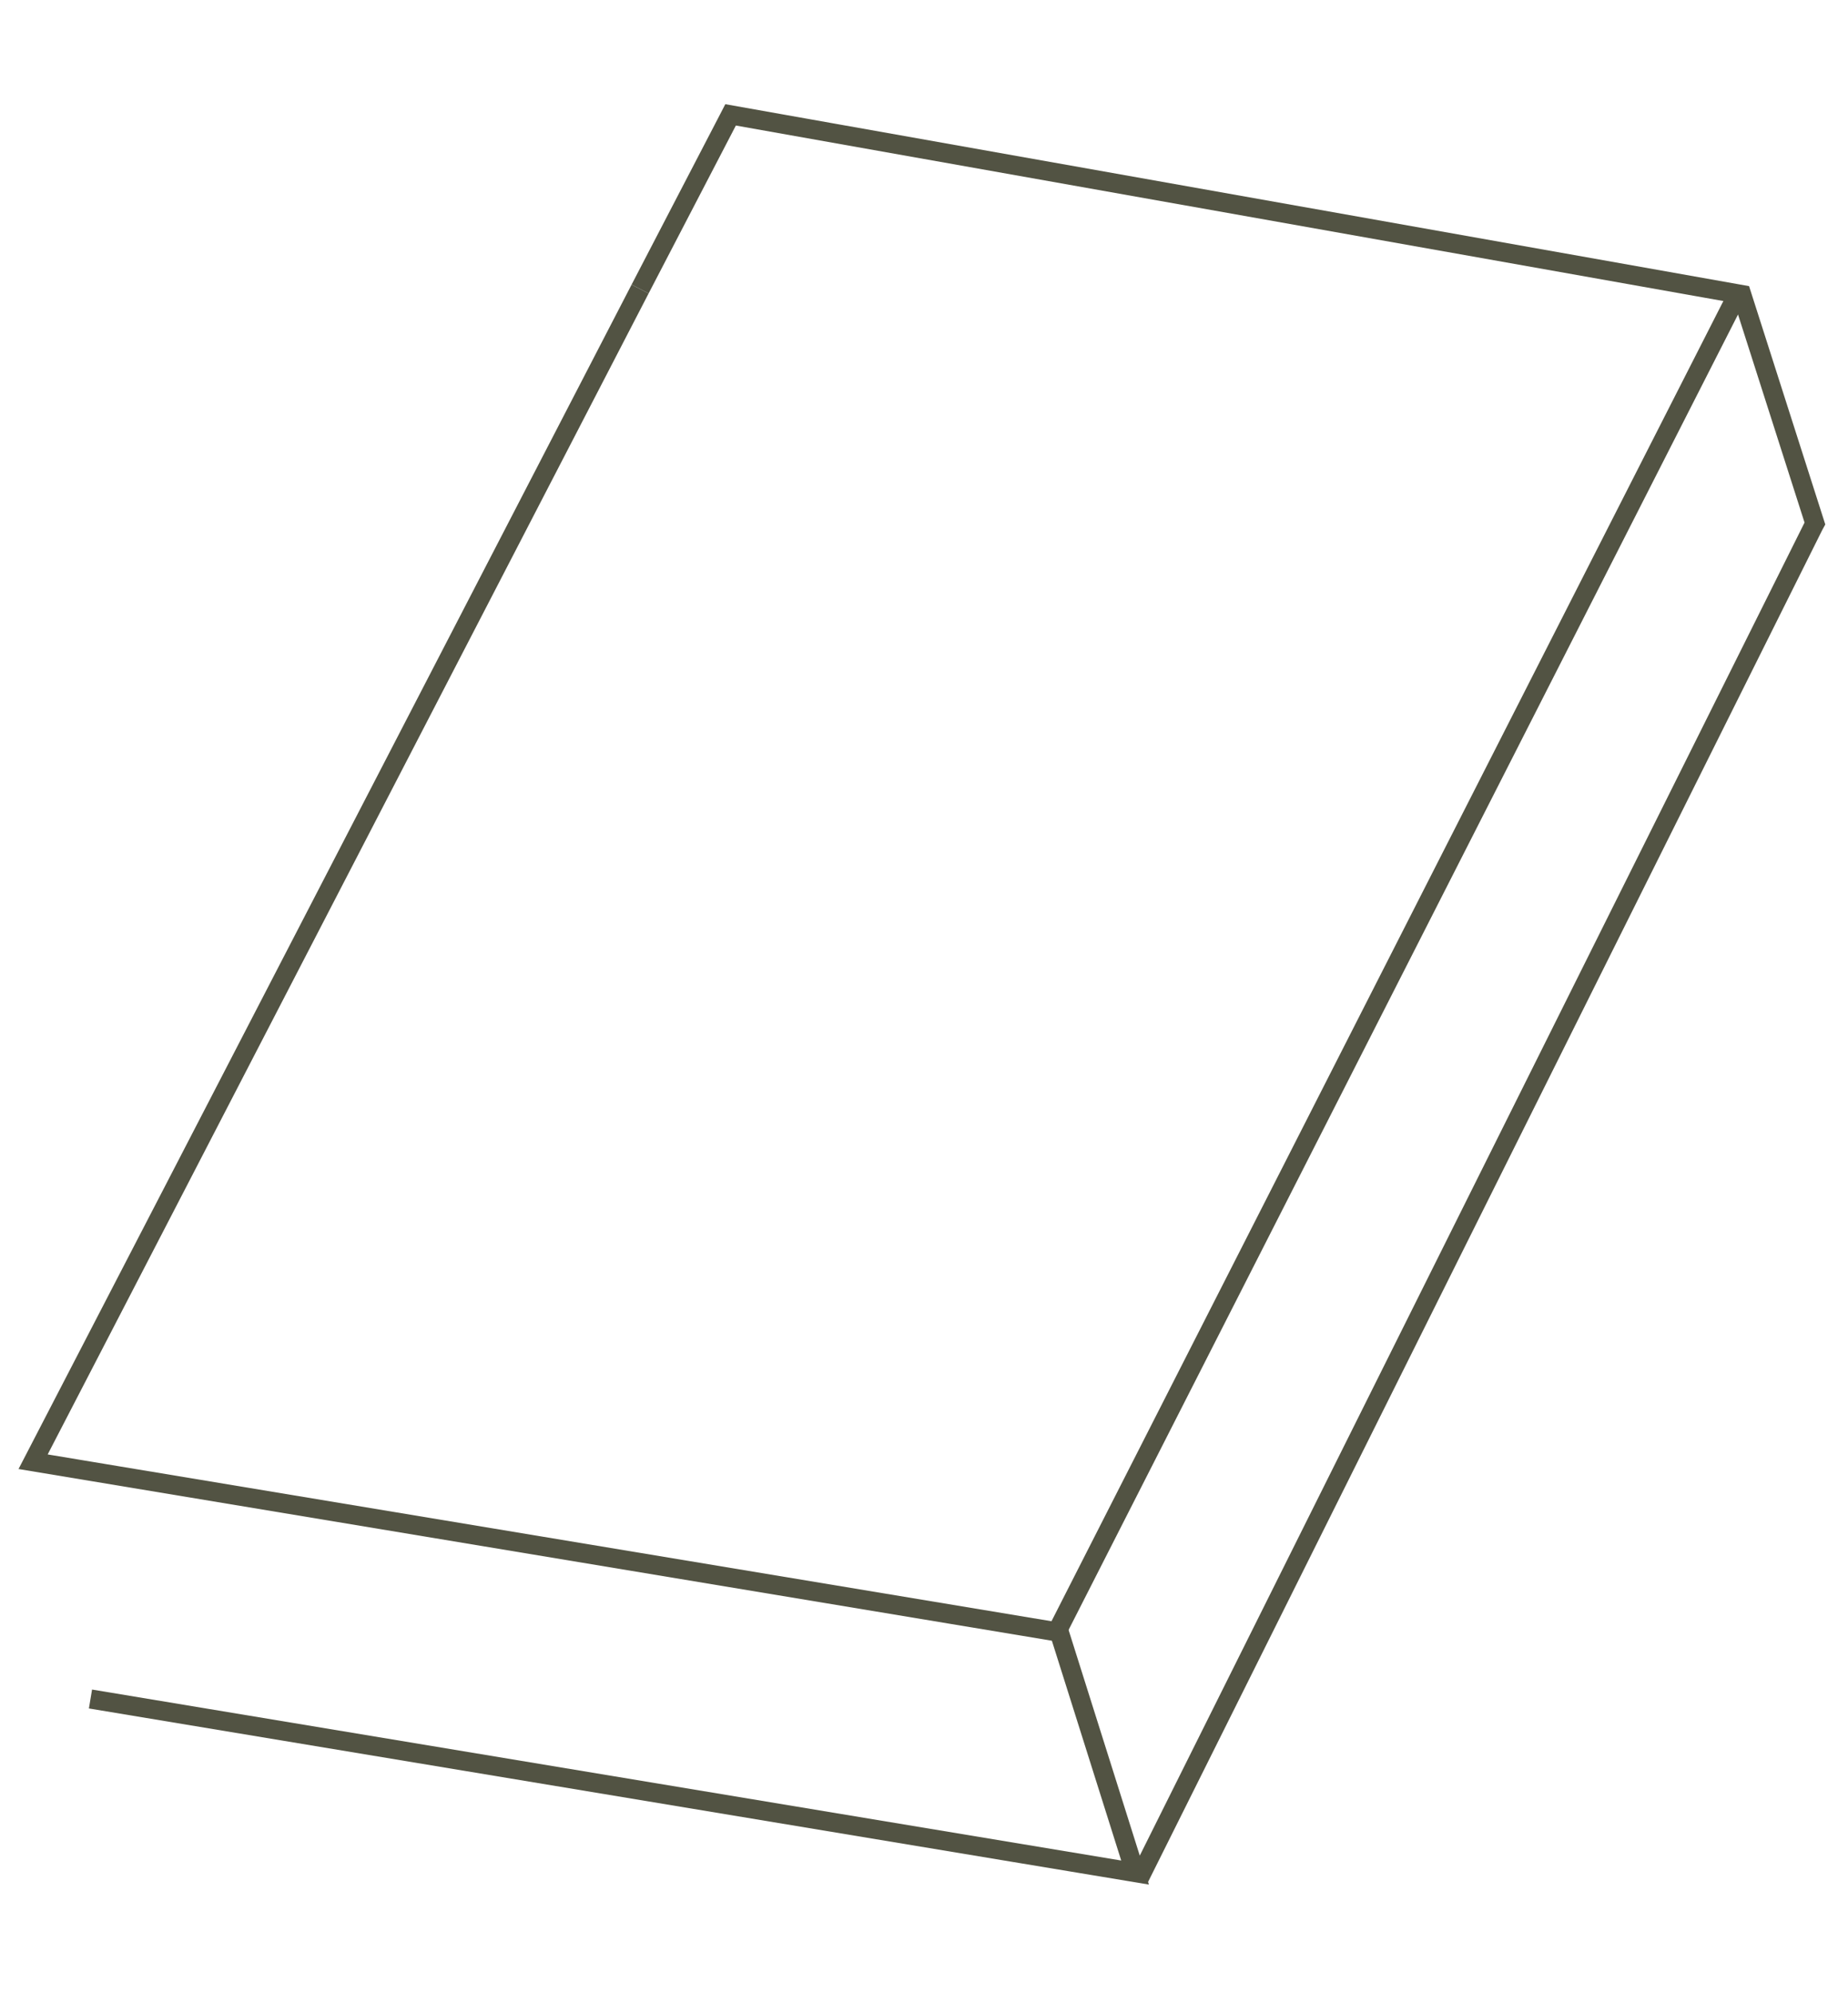 <svg viewBox="0 0 1445.669 1559.055" height="550mm" width="510mm" xmlns="http://www.w3.org/2000/svg" data-name="Layer 1" id="Layer_1">
  <defs>
    <style>
      .cls-1 {
        fill: none;
        stroke: #525343;
        stroke-miterlimit: 10;
        stroke-width: 15px;
      }
    </style>
  </defs>
  <path d="M70.784,1329.03l812.613,134.997s1.853.308,4.546.755c-7.535-23.887-61.528-195.022-61.528-195.022" class="cls-1"></path>
  <line y2="1276.837" x2="826.579" y1="228.387" x1="1360.192" class="cls-1"></line>
  <g>
    <path d="M500.751,226.078c46.728-89.913,68.204-131.238,68.835-132.454.271-.523.542-1.046.542-1.046.344-.663.833-1.607,1.412-2.728,70.101,12.456,788.221,140.078,788.221,140.078,0,0,1.041.185,2.753.49,11.004,34.392,47.693,149.136,57.255,179.045-.603,1.091-.93,1.747-.93,1.747-175.879,352.666-351.759,705.332-527.638,1057.998" class="cls-1"></path>
    <path d="M831.825,1277.34S105.229,1156.603,25.901,1143.422c.456-.88.717-1.385.717-1.385,35.155-67.872,70.307-135.746,105.455-203.623,122.939-237.417,245.831-474.862,368.678-712.336" class="cls-1"></path>
  </g>
</svg>